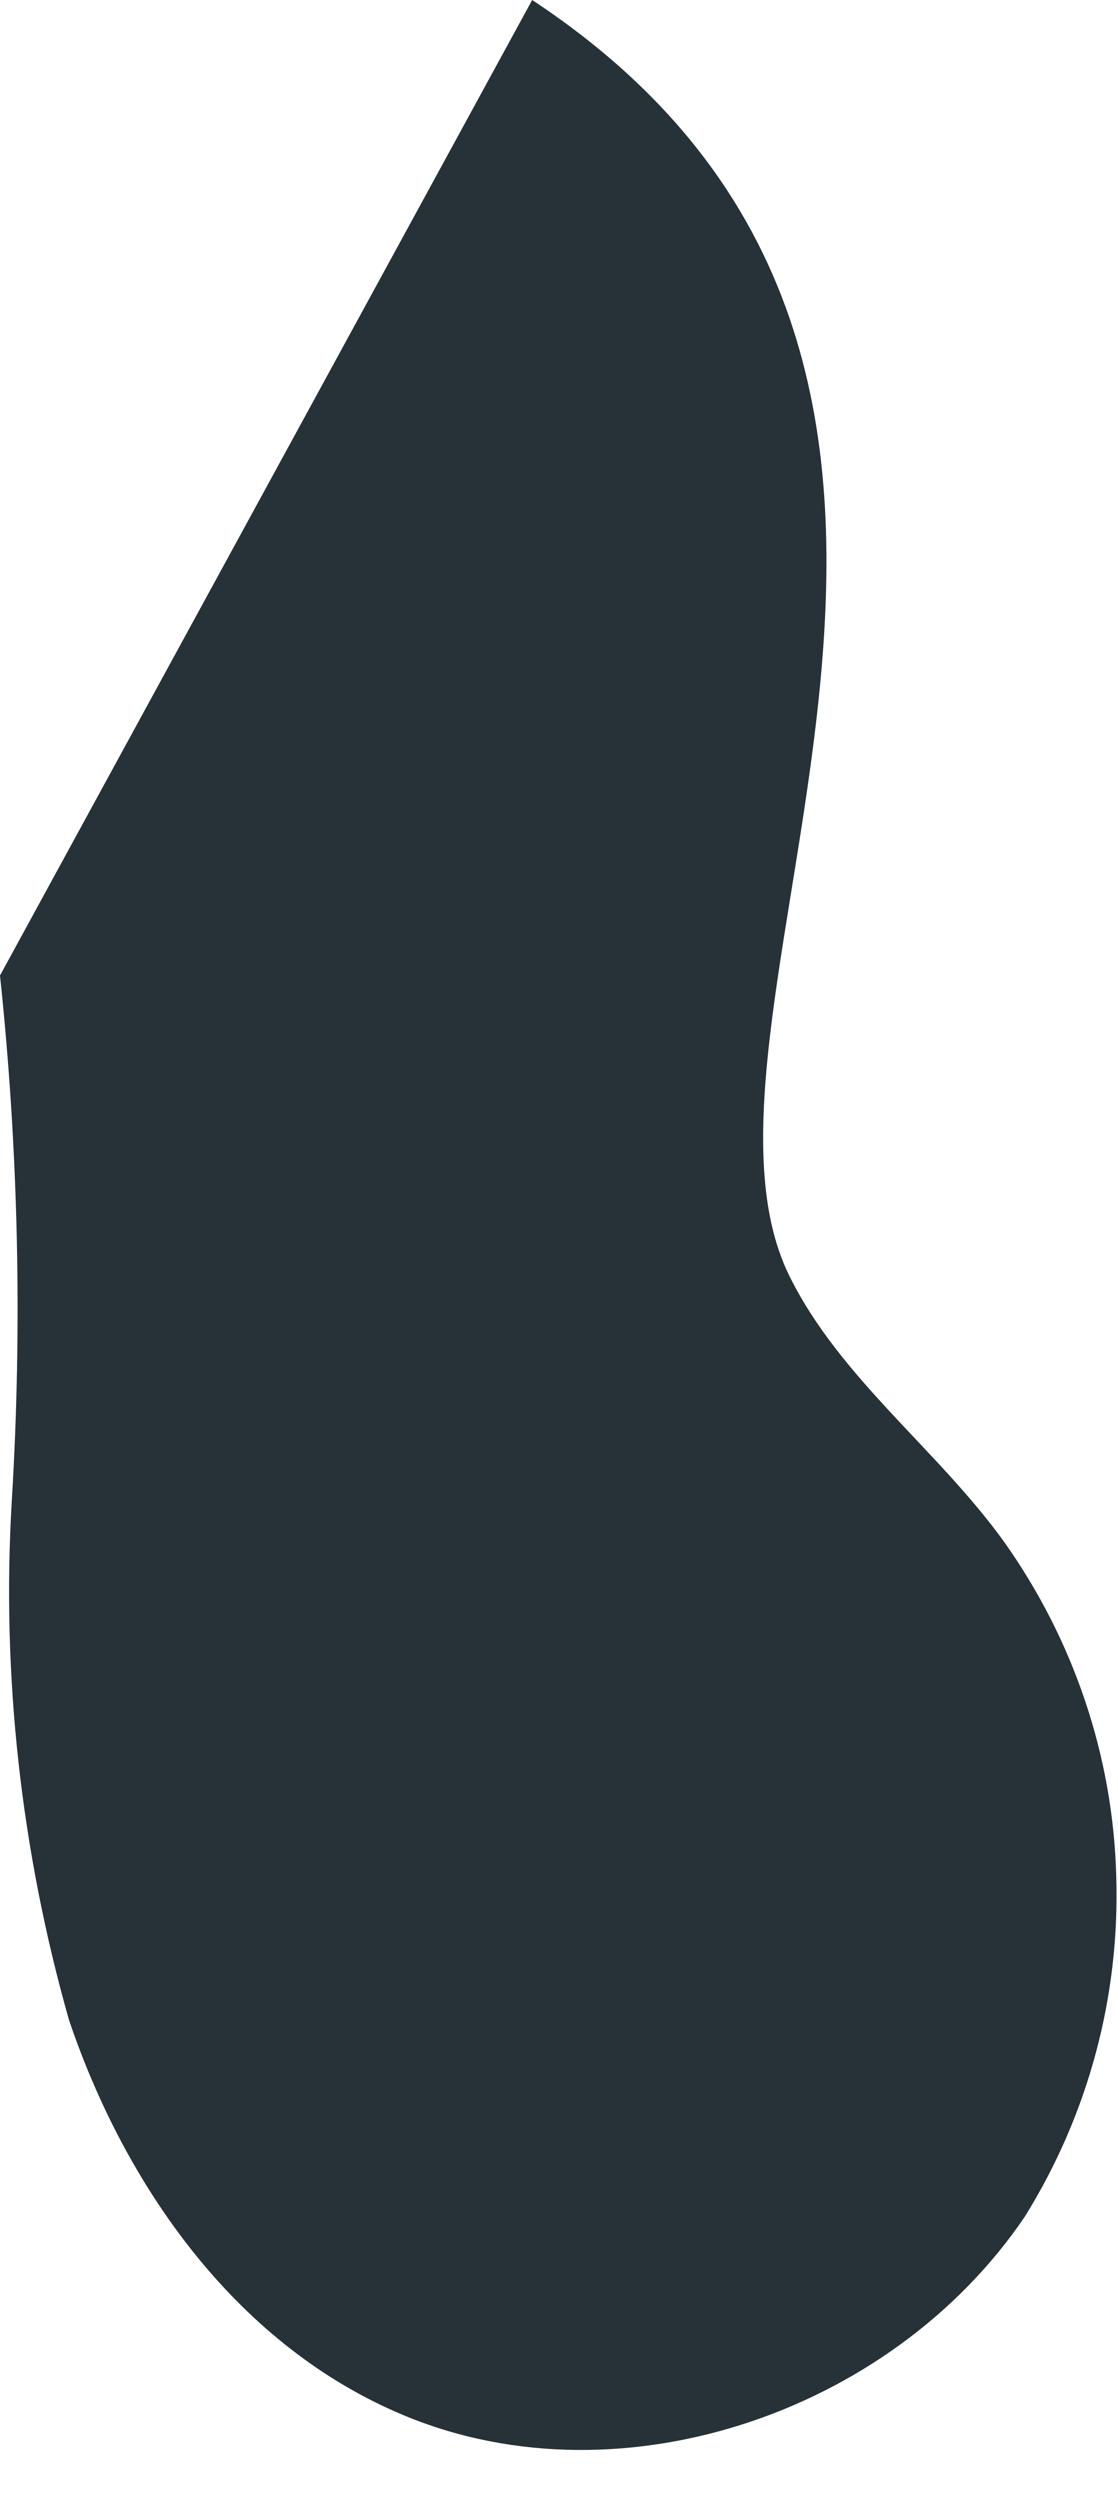 <?xml version="1.0" encoding="utf-8"?>
<svg xmlns="http://www.w3.org/2000/svg" fill="none" height="100%" overflow="visible" preserveAspectRatio="none" style="display: block;" viewBox="0 0 17 38" width="100%">
<path d="M8.092 0C16.583 5.605 10 15.376 12.008 19.403C12.777 20.951 14.255 22.03 15.264 23.429C16.323 24.918 16.923 26.686 16.973 28.505C17.033 30.333 16.553 32.131 15.584 33.69C13.536 36.717 9.311 38.116 6.014 36.657C3.576 35.588 1.908 33.24 1.049 30.703C0.32 28.135 0.02 25.457 0.18 22.799C0.34 20.142 0.28 17.474 0 14.827" fill="#273238" id="Vector"/>
</svg>